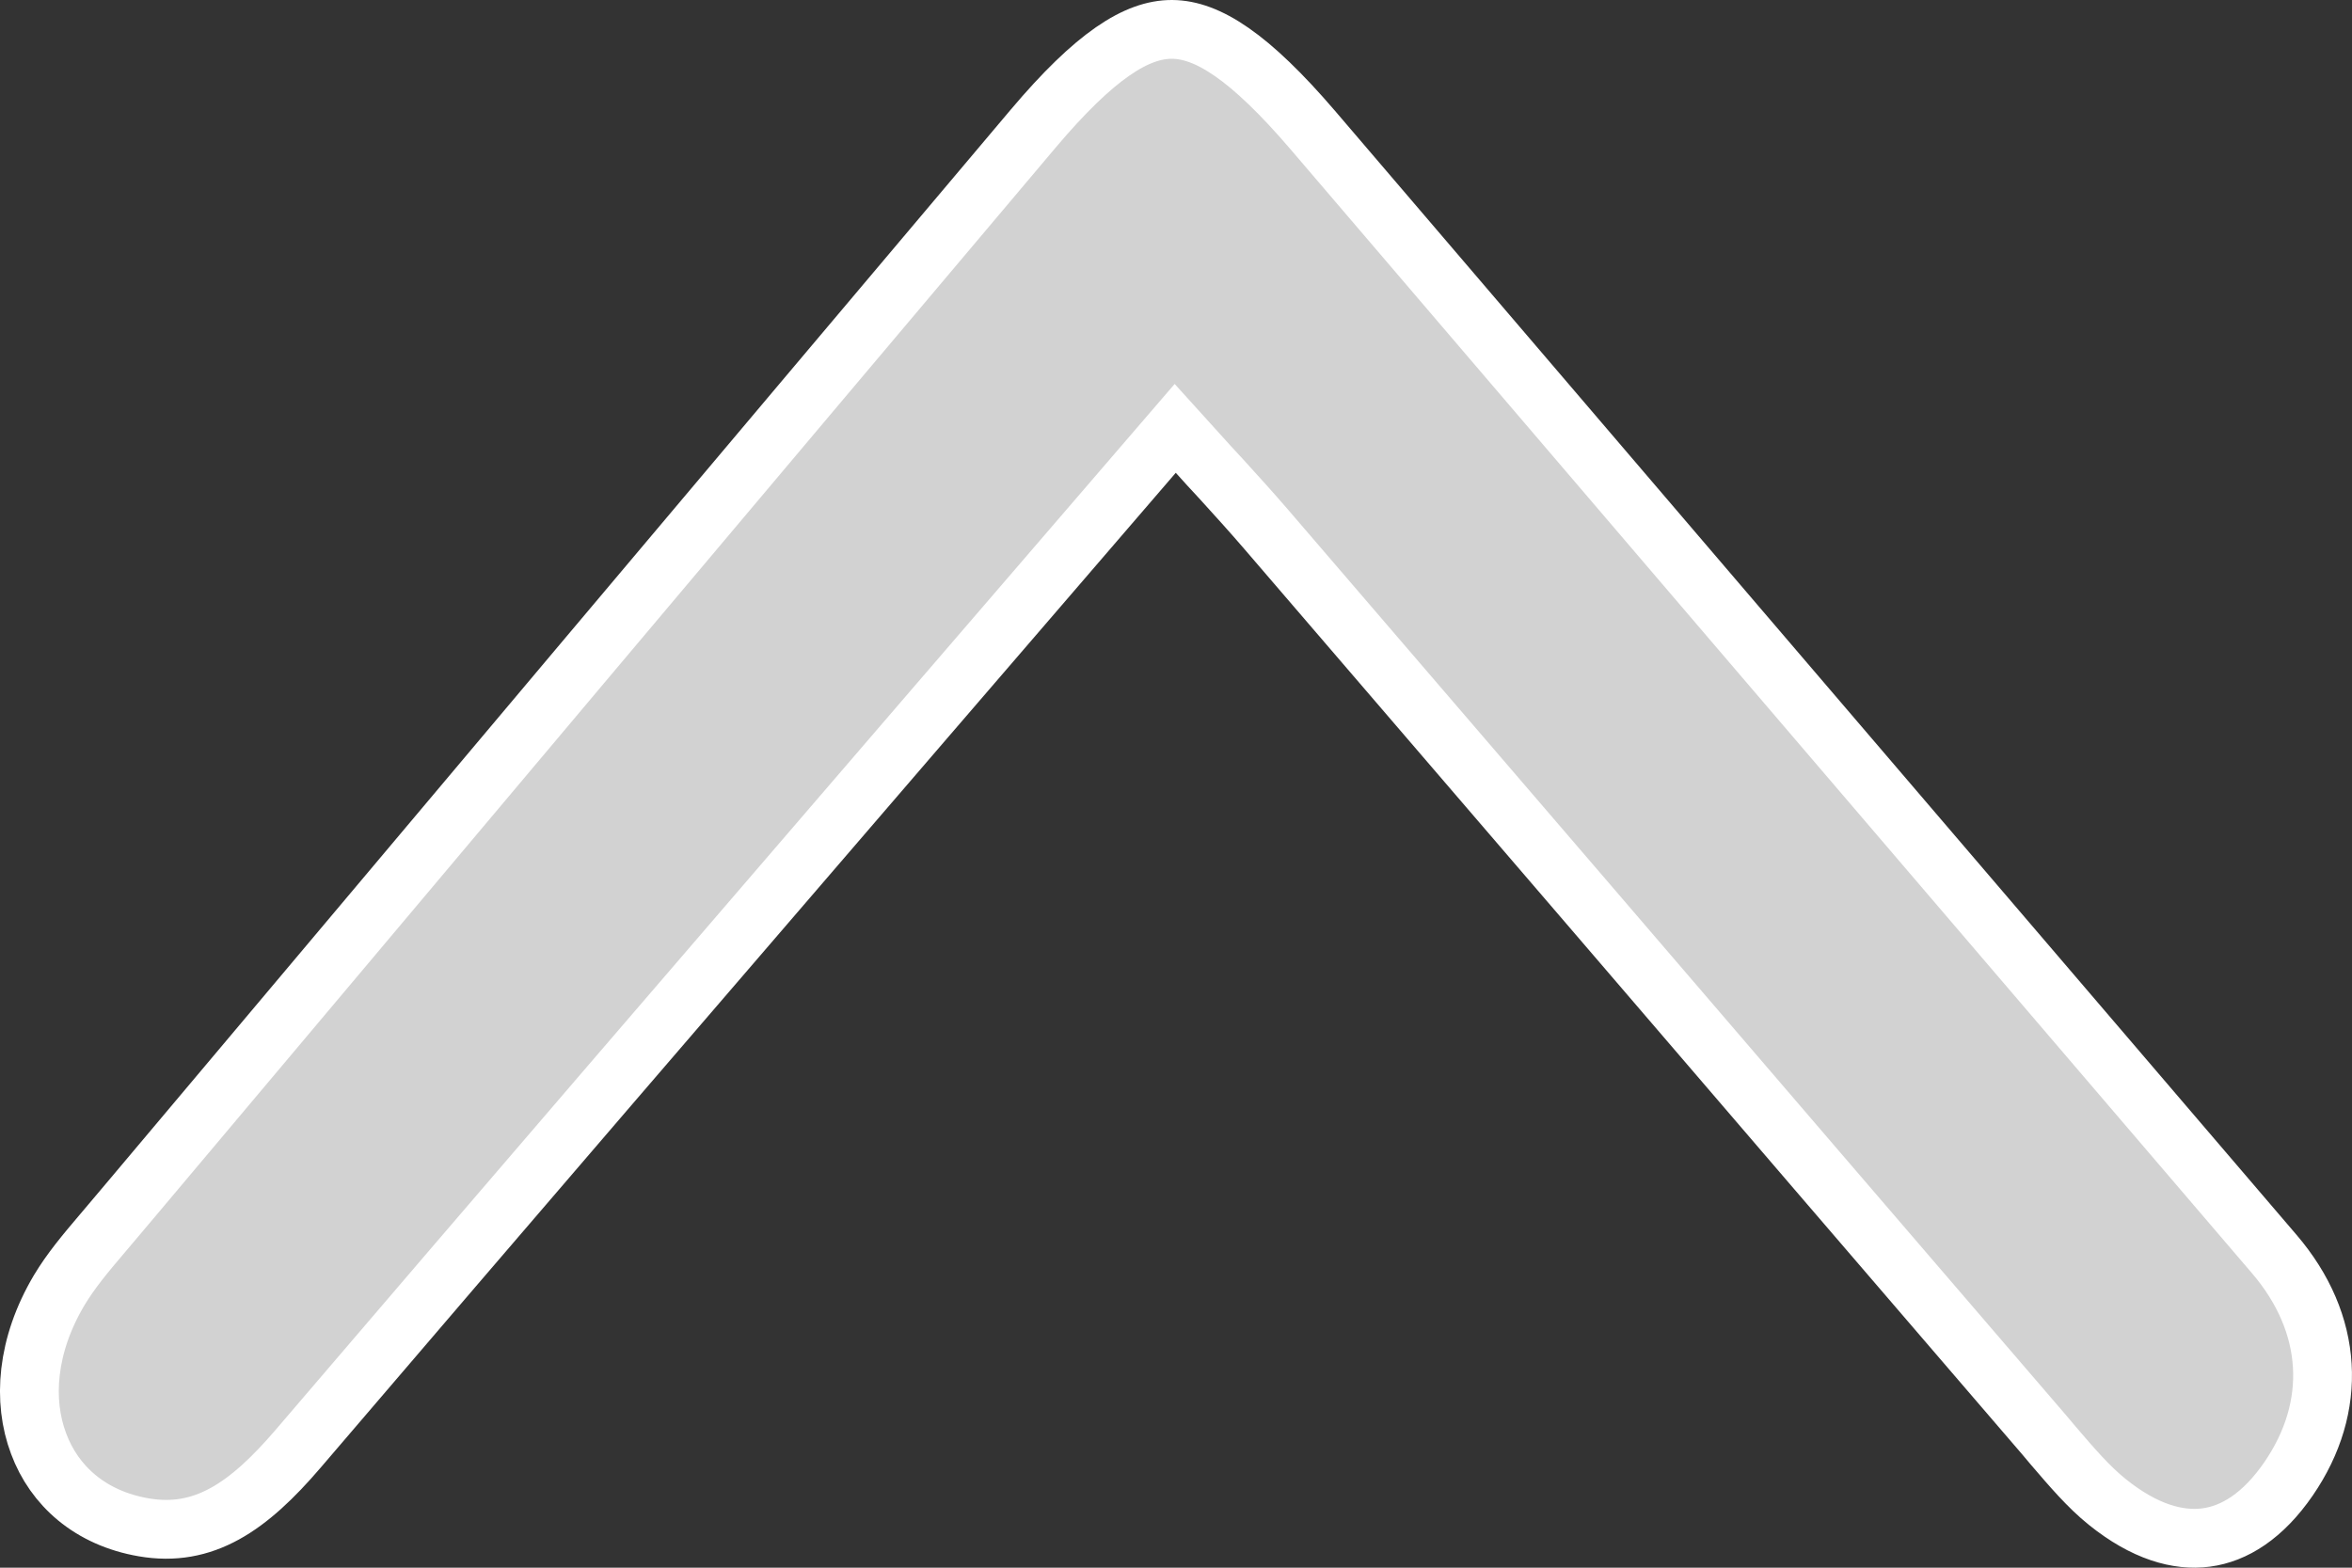 <svg width="12" height="8" viewBox="0 0 12 8" fill="none" xmlns="http://www.w3.org/2000/svg">
<rect x="0" y="0" width="12" height="8" fill="#333333" stroke="none"/>
<path d="M6.11 2.312L5.996 2.186L5.885 2.315C5.493 2.77 5.104 3.223 4.715 3.674C3.641 4.922 2.58 6.154 1.522 7.392L1.522 7.392C1.267 7.69 1.04 7.847 0.733 7.794C0.46 7.747 0.277 7.582 0.197 7.367C0.115 7.15 0.134 6.867 0.302 6.584L0.302 6.584C0.362 6.484 0.436 6.396 0.52 6.297C0.534 6.28 0.549 6.263 0.564 6.245L0.564 6.245L0.667 6.123C2.2 4.3 3.734 2.478 5.27 0.658C5.588 0.281 5.801 0.149 5.98 0.15C6.16 0.151 6.375 0.287 6.698 0.664L6.698 0.664C7.417 1.505 8.136 2.346 8.855 3.187C9.771 4.257 10.687 5.328 11.603 6.399L11.603 6.399C11.907 6.754 11.929 7.179 11.676 7.547C11.546 7.736 11.4 7.827 11.256 7.846C11.112 7.865 10.941 7.817 10.752 7.665L10.752 7.665C10.655 7.587 10.57 7.487 10.474 7.375C10.46 7.358 10.446 7.342 10.432 7.325L10.432 7.325C9.656 6.423 8.882 5.521 8.107 4.618C7.558 3.979 7.009 3.34 6.46 2.701L6.46 2.701C6.386 2.615 6.309 2.53 6.228 2.441C6.189 2.399 6.15 2.357 6.11 2.312Z" fill="#D2D2D2" stroke="white" stroke-width="0.3"/>
</svg>
